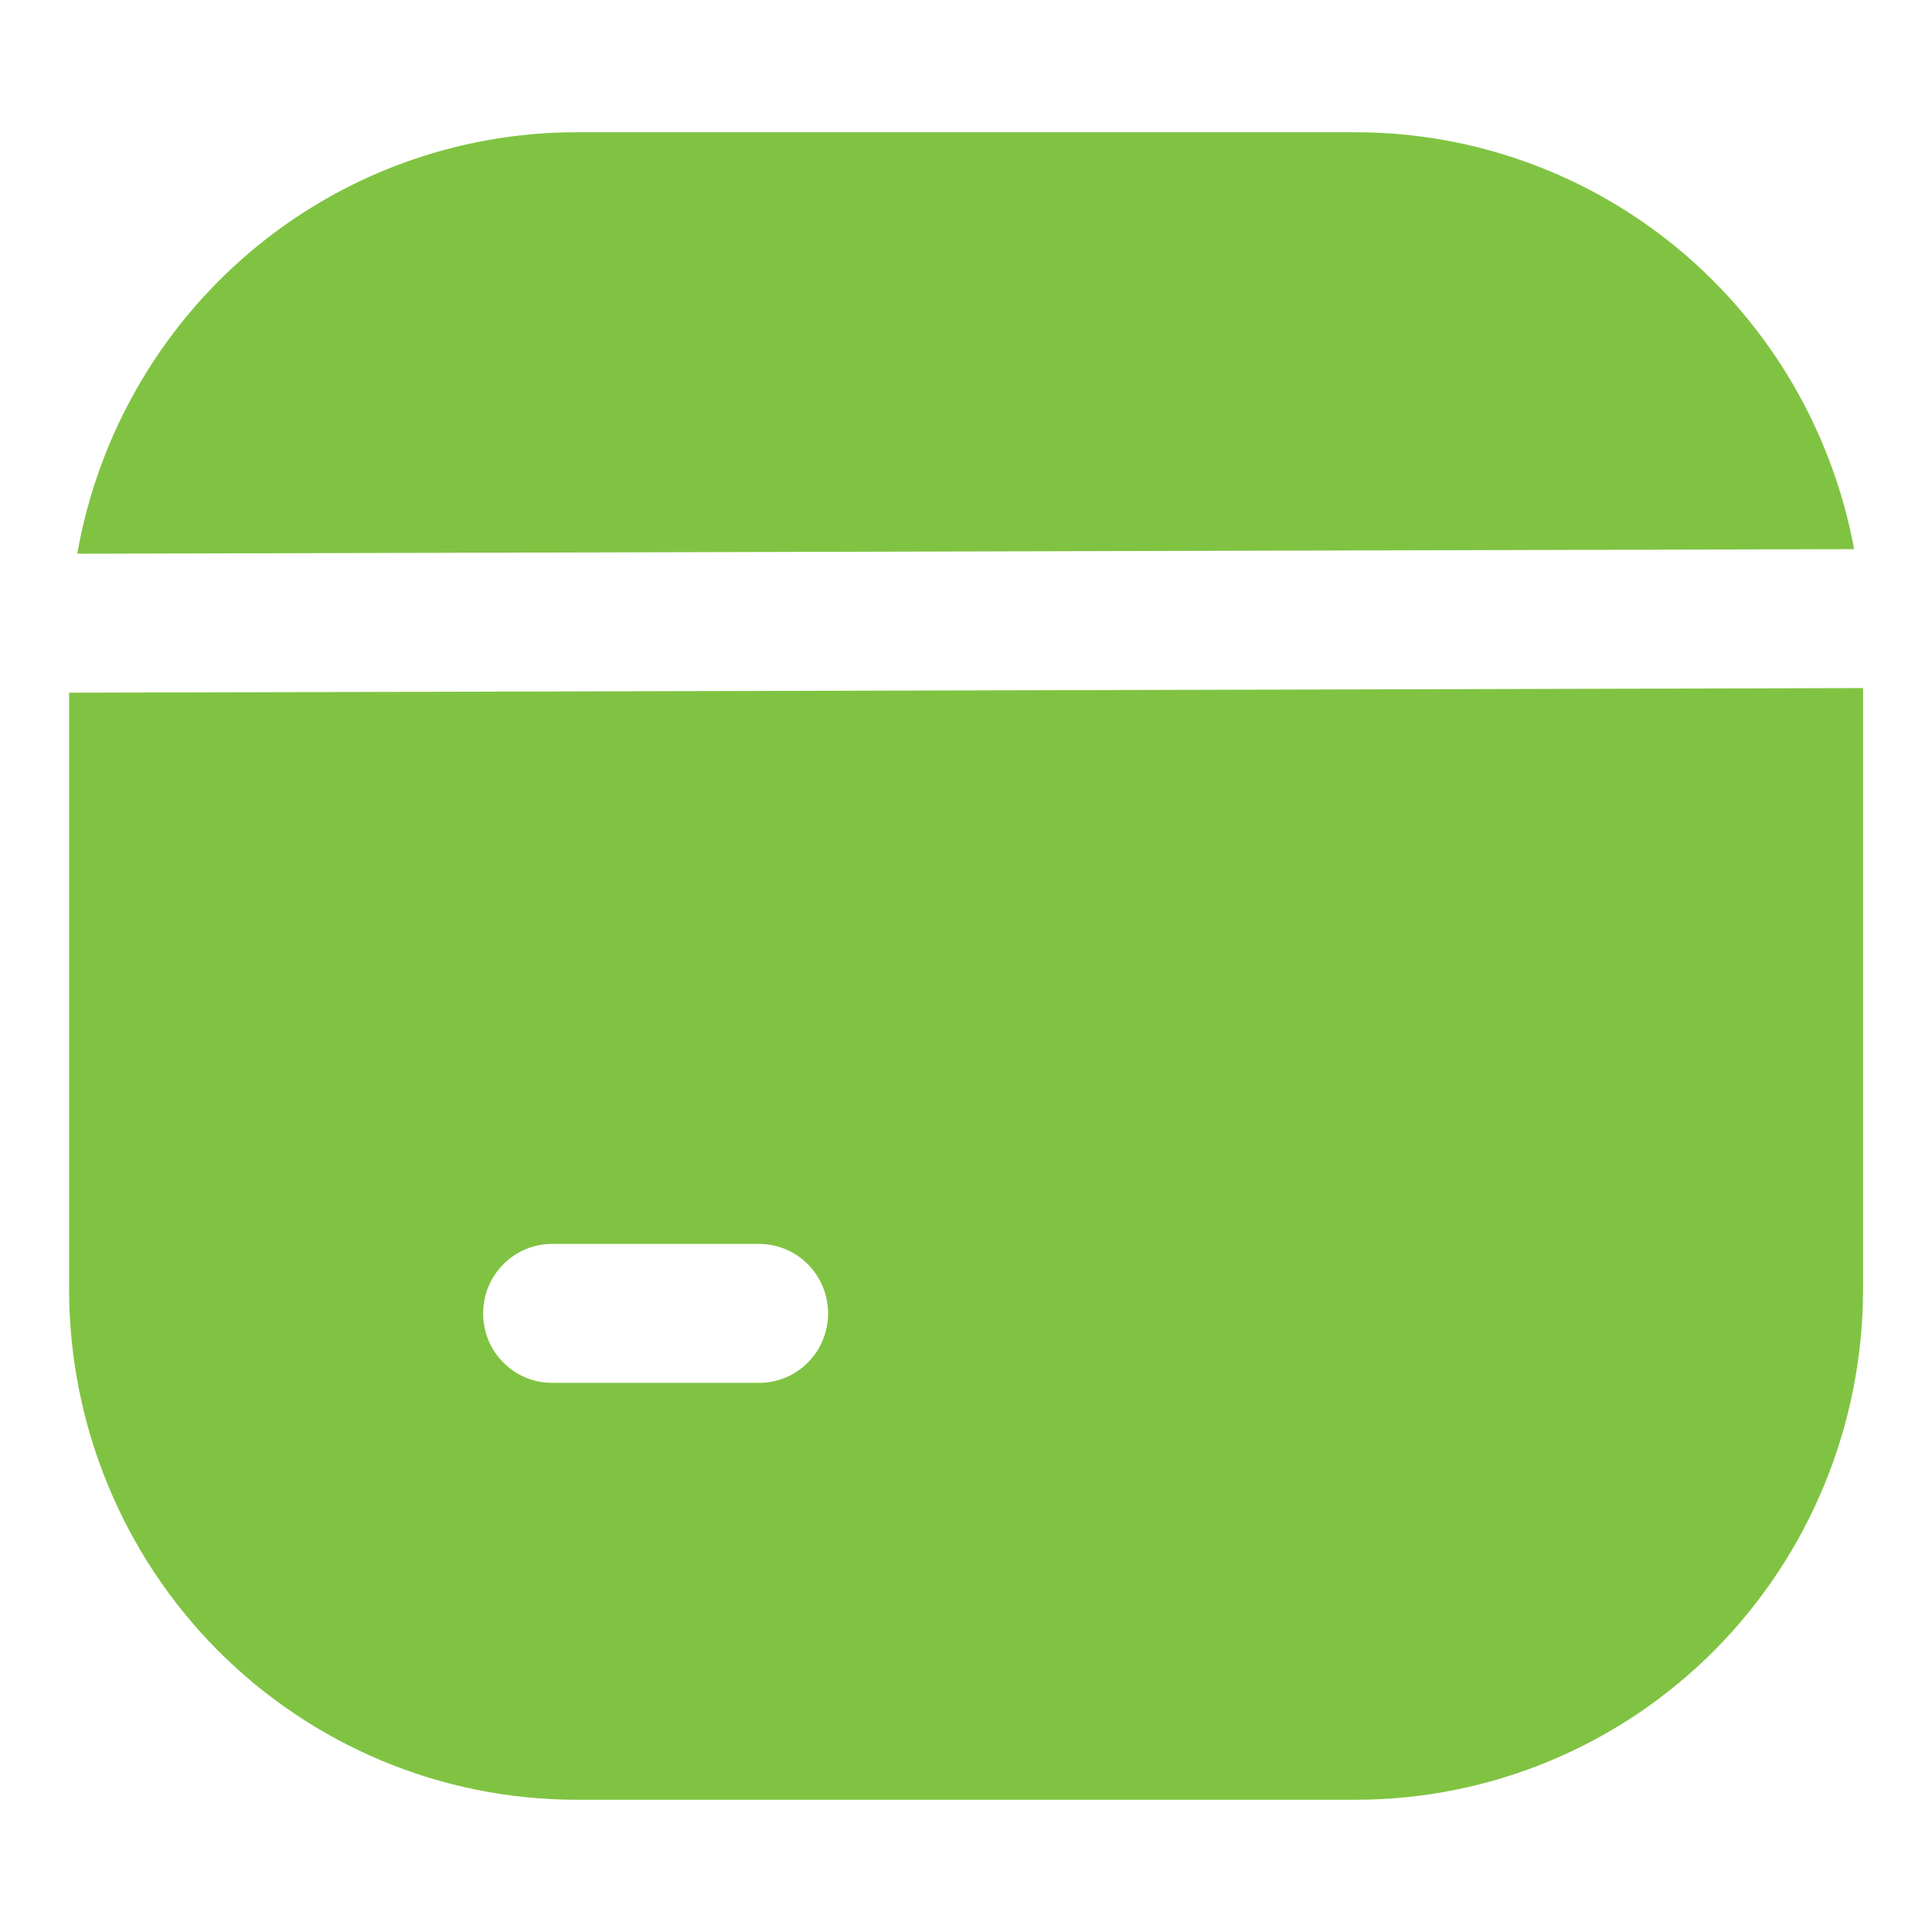 <svg width="13" height="13" viewBox="0 0 13 13" fill="none" xmlns="http://www.w3.org/2000/svg">
<g clip-path="url(#clip0_2466_8149)">
<path d="M12.476 3.695C12.33 2.907 11.915 2.196 11.304 1.684C10.692 1.172 9.922 0.891 9.126 0.89H3.874C3.073 0.891 2.298 1.176 1.685 1.694C1.072 2.213 0.659 2.932 0.52 3.726L12.476 3.695Z" fill="#80C342"/>
<path d="M0.465 4.661V8.677C0.466 9.588 0.825 10.46 1.464 11.104C2.104 11.747 2.97 12.109 3.874 12.11H9.127C10.031 12.109 10.898 11.747 11.537 11.104C12.176 10.46 12.535 9.588 12.536 8.677V4.63L0.465 4.661ZM5.108 9.305H3.715C3.592 9.305 3.474 9.256 3.387 9.168C3.299 9.081 3.251 8.962 3.251 8.838C3.251 8.714 3.299 8.595 3.387 8.507C3.474 8.419 3.592 8.37 3.715 8.37H5.108C5.231 8.37 5.349 8.419 5.436 8.507C5.523 8.595 5.572 8.714 5.572 8.838C5.572 8.962 5.523 9.081 5.436 9.168C5.349 9.256 5.231 9.305 5.108 9.305Z" fill="#80C342"/>
</g>
<defs>
<clipPath id="clip0_2466_8149">
<rect width="13" height="12" fill="white" transform="translate(0 0.5)"/>
</clipPath>
</defs>
</svg>
